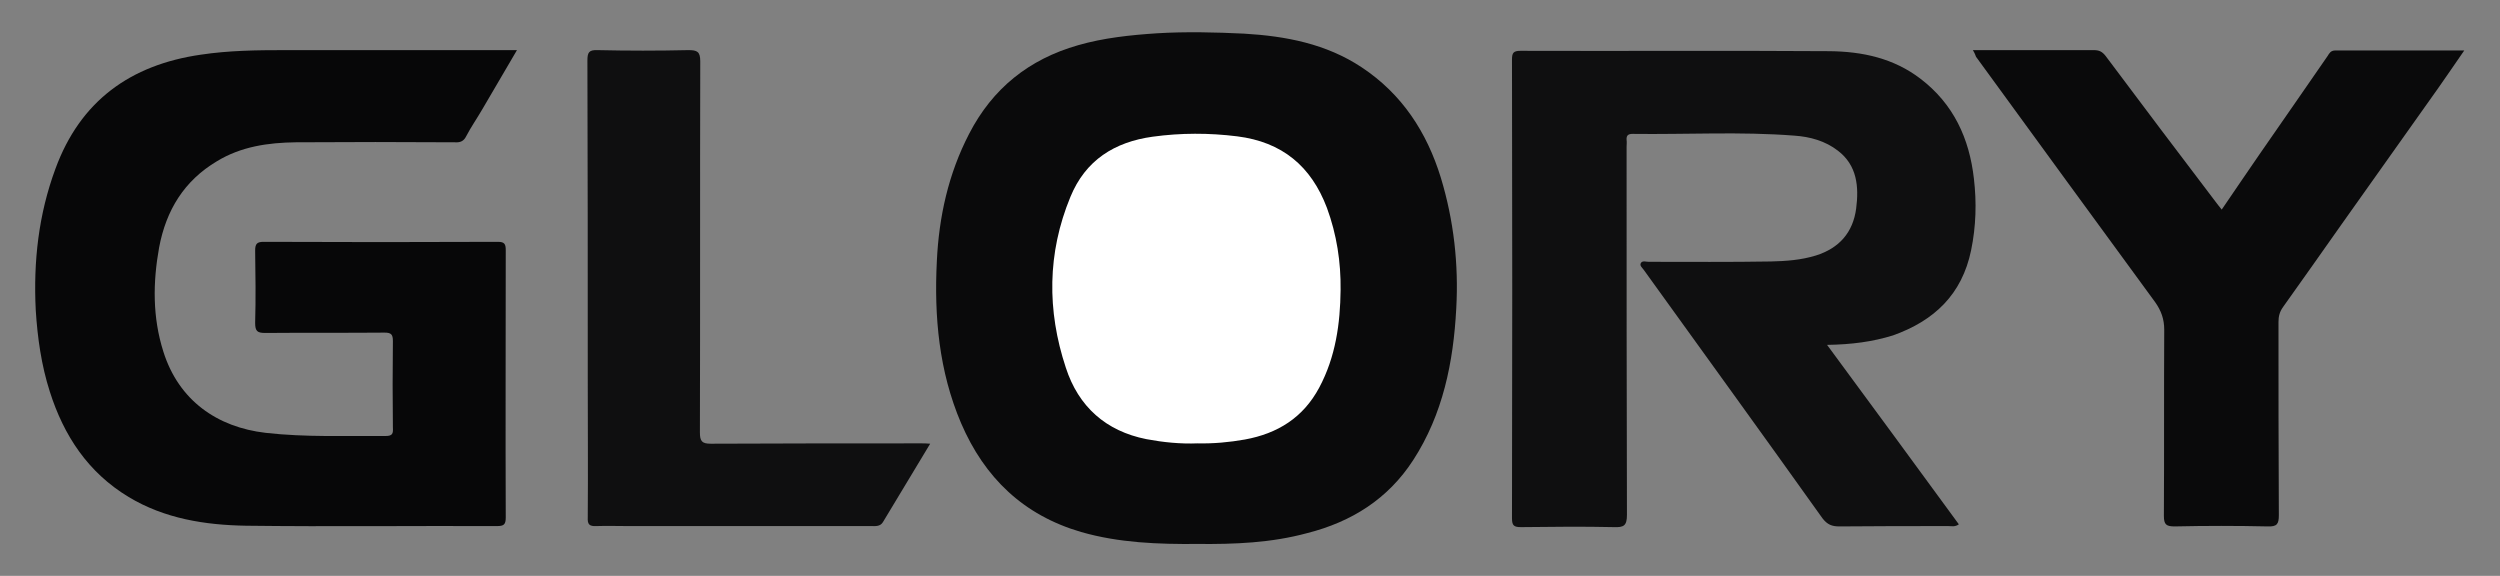 <svg xml:space="preserve" style="enable-background:new 0 0 713.3 164.3;" viewBox="0 0 713.3 164.3" y="0px" x="0px" xmlns:xlink="http://www.w3.org/1999/xlink" xmlns="http://www.w3.org/2000/svg" id="Laag_1" version="1.1">
<rect x="0" y="0" width="713.3" height="164.3" fill="#808080" stroke="none"/>
<style type="text/css">
	.Slagschaduw{fill:none;}
	.Afgeronde_x0020_hoeken_x0020_2_x0020_pt{fill:#FFFFFF;stroke:#000000;stroke-miterlimit:10;}
	.X_x0020_actief_x0020_weerspiegelen{fill:none;}
	.Zachte_x0020_schuine_x0020_kant{fill:url(#SVGID_1_);}
	.Schemering{fill:#FFFFFF;}
	.Gebladerte_AS{fill:#FFDD00;}
	.Pompadoer_AS{fill-rule:evenodd;clip-rule:evenodd;fill:#51AEE2;}
	.st0{fill:#0A0A0B;}
	.st1{fill:#070708;}
	.st2{fill:#0F0F10;}
	.st3{fill:#FFFFFF;}
</style>
<linearGradient y2="-113.469" x2="131.413" y1="-114.177" x1="130.706" gradientUnits="userSpaceOnUse" id="SVGID_1_">
	<stop style="stop-color:#E6E6EB" offset="0"></stop>
	<stop style="stop-color:#E2E2E6" offset="0.174"></stop>
	<stop style="stop-color:#D5D4D8" offset="0.352"></stop>
	<stop style="stop-color:#C0BFC2" offset="0.532"></stop>
	<stop style="stop-color:#A4A2A4" offset="0.714"></stop>
	<stop style="stop-color:#828282" offset="0.895"></stop>
	<stop style="stop-color:#6B6E6E" offset="1"></stop>
</linearGradient>
<g id="q4vpdj_1_">
	<g>
		<path d="M341.7,155.2c-11.2,0.1-22.4-0.3-33.2-3.4c-16.5-4.8-27.6-15.5-34.3-31.1c-6.3-14.8-7.7-30.4-6.9-46.2
			c0.6-12.7,3.3-24.9,9.2-36.3c6.7-13,17.1-21.3,31.1-25.3c7.3-2.1,14.9-2.9,22.5-3.4c8.3-0.5,16.6-0.3,24.9,0.1
			c11.9,0.7,23.4,2.9,33.5,9.6c11.5,7.6,18.6,18.5,22.6,31.5c3.7,12.2,5.1,24.7,4.4,37.3c-0.8,15.3-3.8,30.2-12.3,43.3
			c-7.2,11.1-17.6,17.6-30.2,20.8C362.7,154.9,352.3,155.3,341.7,155.2z" class="st0"></path>
		<path d="M147.5,14.3c-3.5,6-6.7,11.4-9.9,16.9c-1.5,2.6-3.2,5-4.6,7.7c-0.7,1.4-1.7,1.8-3.2,1.7
			c-15.1-0.1-30.3-0.1-45.4,0c-7.9,0.1-15.6,1.2-22.5,5.4c-9.4,5.6-14.5,14-16.5,24.6c-1.8,10-1.9,19.9,1.2,29.7
			c4.4,14,15.4,21.6,29.2,23.2c11.4,1.3,22.8,0.8,34.2,0.9c2,0,2.2-0.7,2.1-2.4c-0.1-8.2-0.1-16.4,0-24.7c0-1.9-0.5-2.4-2.4-2.4
			C98.4,95,87,94.9,75.7,95c-2.3,0-2.9-0.5-2.9-2.9c0.2-6.9,0.1-13.7,0-20.6c0-1.9,0.5-2.5,2.4-2.5c22.3,0.1,44.6,0.1,66.9,0
			c1.9,0,2.2,0.7,2.2,2.4c0,25.4-0.1,50.9,0,76.3c0,2-0.6,2.4-2.5,2.4c-23.9-0.1-47.7,0.2-71.6-0.1c-11.7-0.2-23.2-2-33.5-8.2
			c-11.6-7-18.5-17.5-22.5-30.1c-2.4-7.5-3.5-15.3-4-23.2C9.5,74.6,11,61.2,15.8,48.2c7.1-19.4,21.4-29.7,41.5-32.6
			c8-1.2,16-1.3,24-1.3c20.8,0,41.5,0,62.3,0C144.6,14.3,145.6,14.3,147.5,14.3z" class="st1"></path>
		<path d="M521.3,98.4c12.8,17.4,25.2,34.2,37.6,51.2c-1.1,0.8-2.1,0.5-3,0.5c-10.4,0-20.8,0-31.1,0.1
			c-2.1,0-3.4-0.5-4.8-2.3c-16.9-23.7-34-47.3-51-70.9c-0.4-0.6-1.3-1.2-0.8-2c0.5-0.7,1.4-0.3,2.2-0.3c11.6,0,23.3,0.1,34.9-0.1
			c4.3-0.1,8.6-0.4,12.8-1.7c6.7-2.1,10.6-6.6,11.5-13.4c0.8-6.2,0.3-12.3-5.2-16.5c-3.6-2.8-8-4-12.4-4.3
			c-15.4-1.2-30.8-0.3-46.2-0.5c-1.2,0-1.8,0.4-1.7,1.7c0.1,0.7,0,1.4,0,2c0,35,0,70,0.1,105c0,3.1-0.9,3.6-3.7,3.5
			c-8.8-0.2-17.7-0.1-26.5,0c-2,0-2.6-0.4-2.6-2.5c0.1-43.6,0.1-87.2,0-130.9c0-1.9,0.4-2.5,2.4-2.5c29.4,0.1,58.8-0.1,88.2,0.1
			c9.4,0.1,18.3,2,26,7.9c9.4,7.2,13.9,17,15.2,28.5c0.8,6.8,0.6,13.6-0.8,20.4c-2.6,12.6-10.5,20.1-22.3,24.3
			C534.3,97.5,528.3,98.3,521.3,98.4z" class="st2"></path>
		<path d="M562.9,14.3c7.2,0,13.9,0,20.5,0c4.7,0,9.3,0,14,0c1.5,0,2.4,0.4,3.4,1.7c10.4,13.9,20.8,27.7,31.3,41.5
			c0.5,0.7,1.1,1.4,1.8,2.3c3.7-5.4,7.2-10.6,10.8-15.8c6.5-9.4,13-18.7,19.4-28c0.5-0.8,0.9-1.6,2.2-1.6c12,0,24,0,36.8,0
			c-2.7,3.9-5,7.3-7.4,10.7c-9.2,13-18.4,25.9-27.6,38.9c-5.6,7.9-11.1,15.8-16.7,23.6c-1,1.4-1.3,2.7-1.3,4.3
			c0,18.4,0,36.8,0.1,55.1c0,2.5-0.5,3.3-3.2,3.2c-8.8-0.2-17.7-0.2-26.5,0c-2.4,0-3.1-0.5-3.1-3c0.1-17.7,0-35.4,0.1-53.1
			c0-3.1-0.9-5.5-2.6-7.9c-17.1-23.3-34.1-46.7-51.1-70C563.6,15.7,563.5,15.3,562.9,14.3z" class="st0"></path>
		<path d="M265.4,126.6c-4.7,7.8-9.1,15.1-13.5,22.4c-0.8,1.3-2.2,1.1-3.4,1.1c-23.1,0-46.2,0-69.3,0c-3,0-6-0.1-9,0
			c-2.1,0.1-2.6-0.5-2.5-2.5c0.1-13.1,0-26.1,0-39.2c0-30.4,0-60.7-0.1-91.1c0-2.3,0.4-3.1,2.9-3c8.6,0.2,17.3,0.2,25.9,0
			c2.5,0,3.4,0.4,3.4,3.2c-0.1,35.3,0,70.6-0.1,105.9c0,2.5,0.6,3.2,3.1,3.2c20.1-0.1,40.2-0.1,60.2-0.1
			C263.7,126.5,264.2,126.5,265.4,126.6z" class="st2"></path>
		<path d="M341.7,126.5c-4.9,0.2-9.8-0.3-14.6-1.2c-11.6-2.3-19.4-9.3-23-20.4c-5.4-16.3-5.3-32.7,1.3-48.7
			c4.3-10.5,12.6-15.7,23.5-17.2c8-1.1,16.1-1.1,24.1-0.1c12.8,1.6,21.1,8.5,25.6,20.4c2.8,7.6,4,15.5,3.9,23.4
			c-0.1,9.6-1.4,19.1-6.1,27.9c-4.6,8.6-11.9,13.1-21.2,14.8C350.7,126.2,346.2,126.6,341.7,126.5z" class="st3"></path>
	</g>
</g>
</svg>
